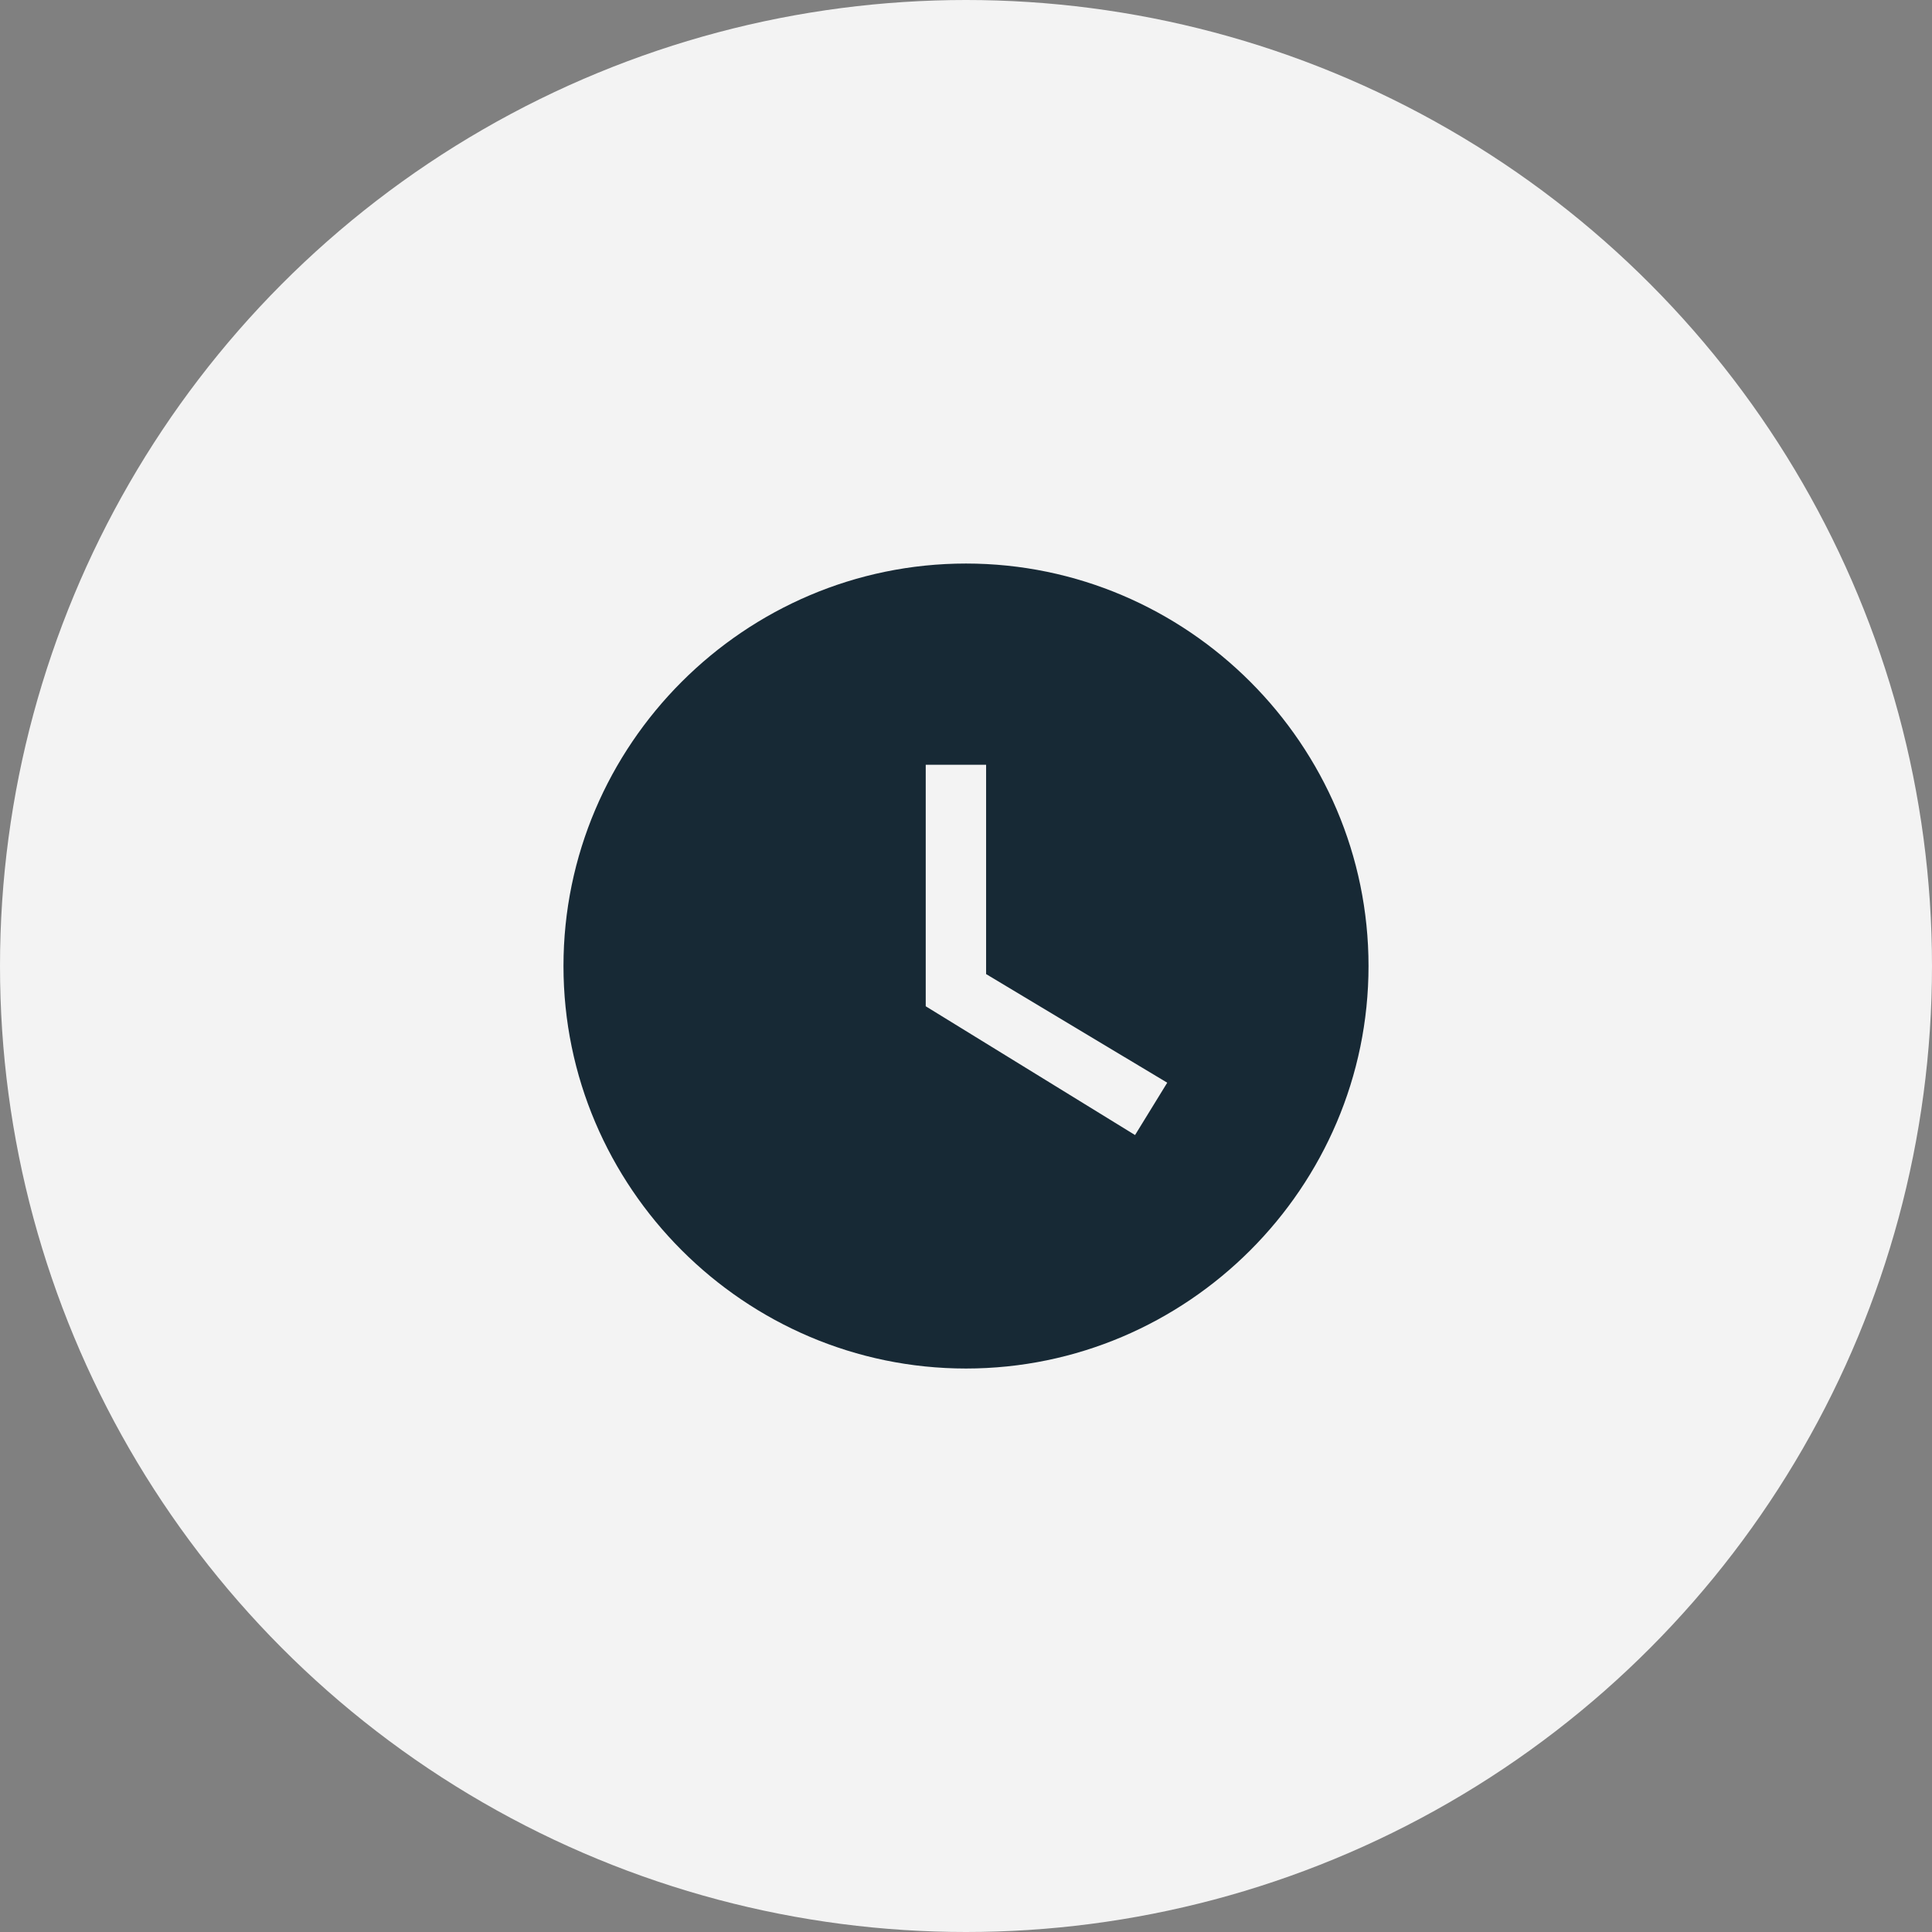 <svg width="32" height="32" viewBox="0 0 32 32" fill="none" xmlns="http://www.w3.org/2000/svg">
<rect x="0" y="0" width="32" height="32" fill="#808080" stroke="none"/>
<circle opacity="0.9" cx="16" cy="16" r="16" fill="white"/>
<path d="M16 9.334C12.333 9.334 9.333 12.334 9.333 16C9.333 19.667 12.333 22.667 16 22.667C19.667 22.667 22.667 19.667 22.667 16C22.667 12.334 19.667 9.334 16 9.334ZM18.8 18.8L15.333 16.667V12.667H16.333V16.134L19.333 17.933L18.8 18.8Z" fill="#172935"/>
</svg>
